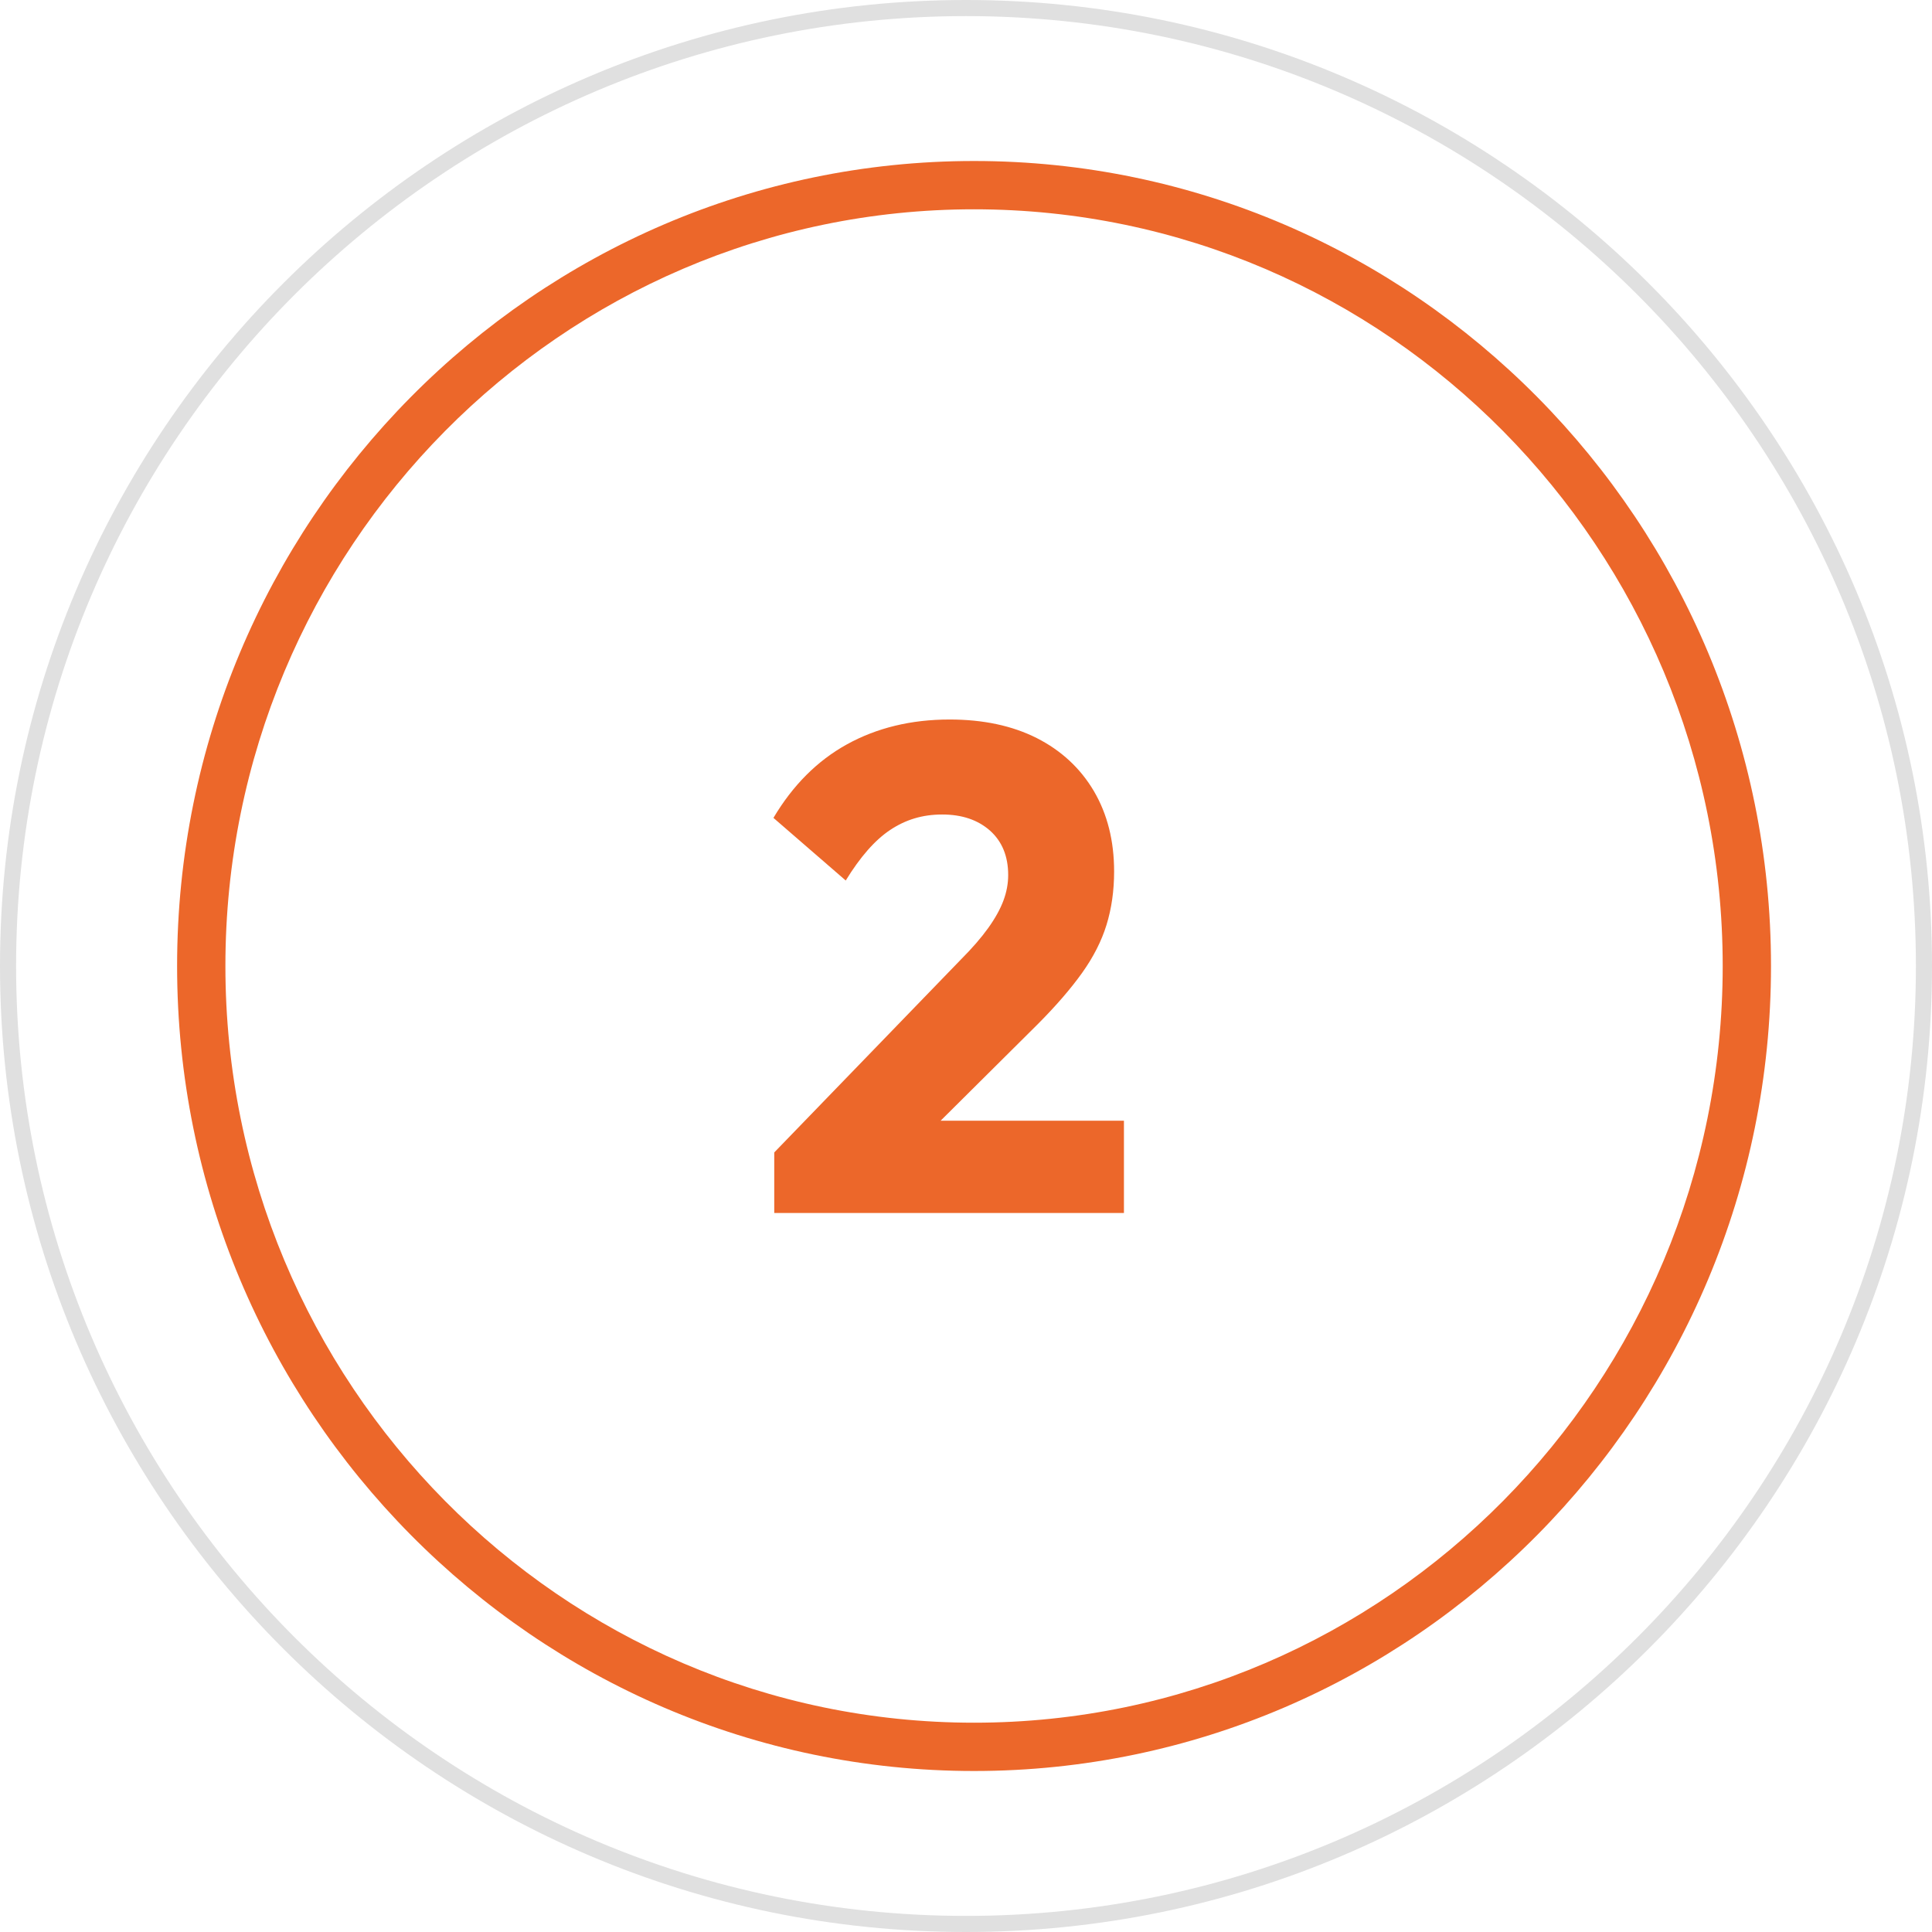 <?xml version="1.0" encoding="UTF-8"?>
<svg id="a" data-name="Layer 1" xmlns="http://www.w3.org/2000/svg" width="120" height="120" viewBox="0 0 120 120">
  <defs>
    <style>
      .d {
        isolation: isolate;
      }

      .e {
        fill: #e0e0e0;
      }

      .e, .f, .g {
        stroke-width: 0px;
      }

      .f {
        fill: none;
      }

      .g {
        fill: #ec672a;
      }
    </style>
  </defs>
  <g id="b" data-name="Ellipse 125">
    <path class="g" d="M60.5,110c-27.29,0-49.5-22.43-49.5-50S33.21,10,60.5,10s49.5,22.43,49.5,50-22.21,50-49.5,50ZM60.5,13c-25.64,0-46.5,21.08-46.5,47s20.86,47,46.5,47,46.5-21.08,46.5-47S86.14,13,60.5,13Z"/>
  </g>
  <g class="d">
    <g class="d">
      <path class="g" d="M48.09,71.58l11.58-11.97c.71-.71,1.28-1.37,1.71-1.97.43-.6.74-1.16.94-1.69s.3-1.06.3-1.6c0-1.17-.38-2.09-1.13-2.76-.76-.67-1.75-1-2.97-1s-2.27.32-3.23.96-1.87,1.69-2.76,3.14l-4.49-3.89c1.2-2.02,2.72-3.55,4.57-4.57s3.98-1.54,6.37-1.54c2.08,0,3.88.38,5.41,1.15,1.52.77,2.71,1.87,3.55,3.29.84,1.43,1.26,3.09,1.26,5,0,1.2-.16,2.3-.47,3.31-.31,1.01-.82,2.01-1.52,2.99-.7.98-1.63,2.06-2.8,3.23l-8.04,7.99-8.29-.08ZM48.09,75.34v-3.76l5.69-1.97h16.03v5.73h-21.72Z"/>
    </g>
  </g>
  <g id="c" data-name="Ellipse 126">
    <circle class="f" cx="60" cy="60" r="60"/>
    <path class="e" d="M60,120C26.92,120,0,93.08,0,60S26.92,0,60,0s60,26.92,60,60-26.92,60-60,60ZM60,1C27.47,1,1,27.47,1,60s26.47,59,59,59,59-26.47,59-59S92.53,1,60,1Z"/>
  </g>
</svg>